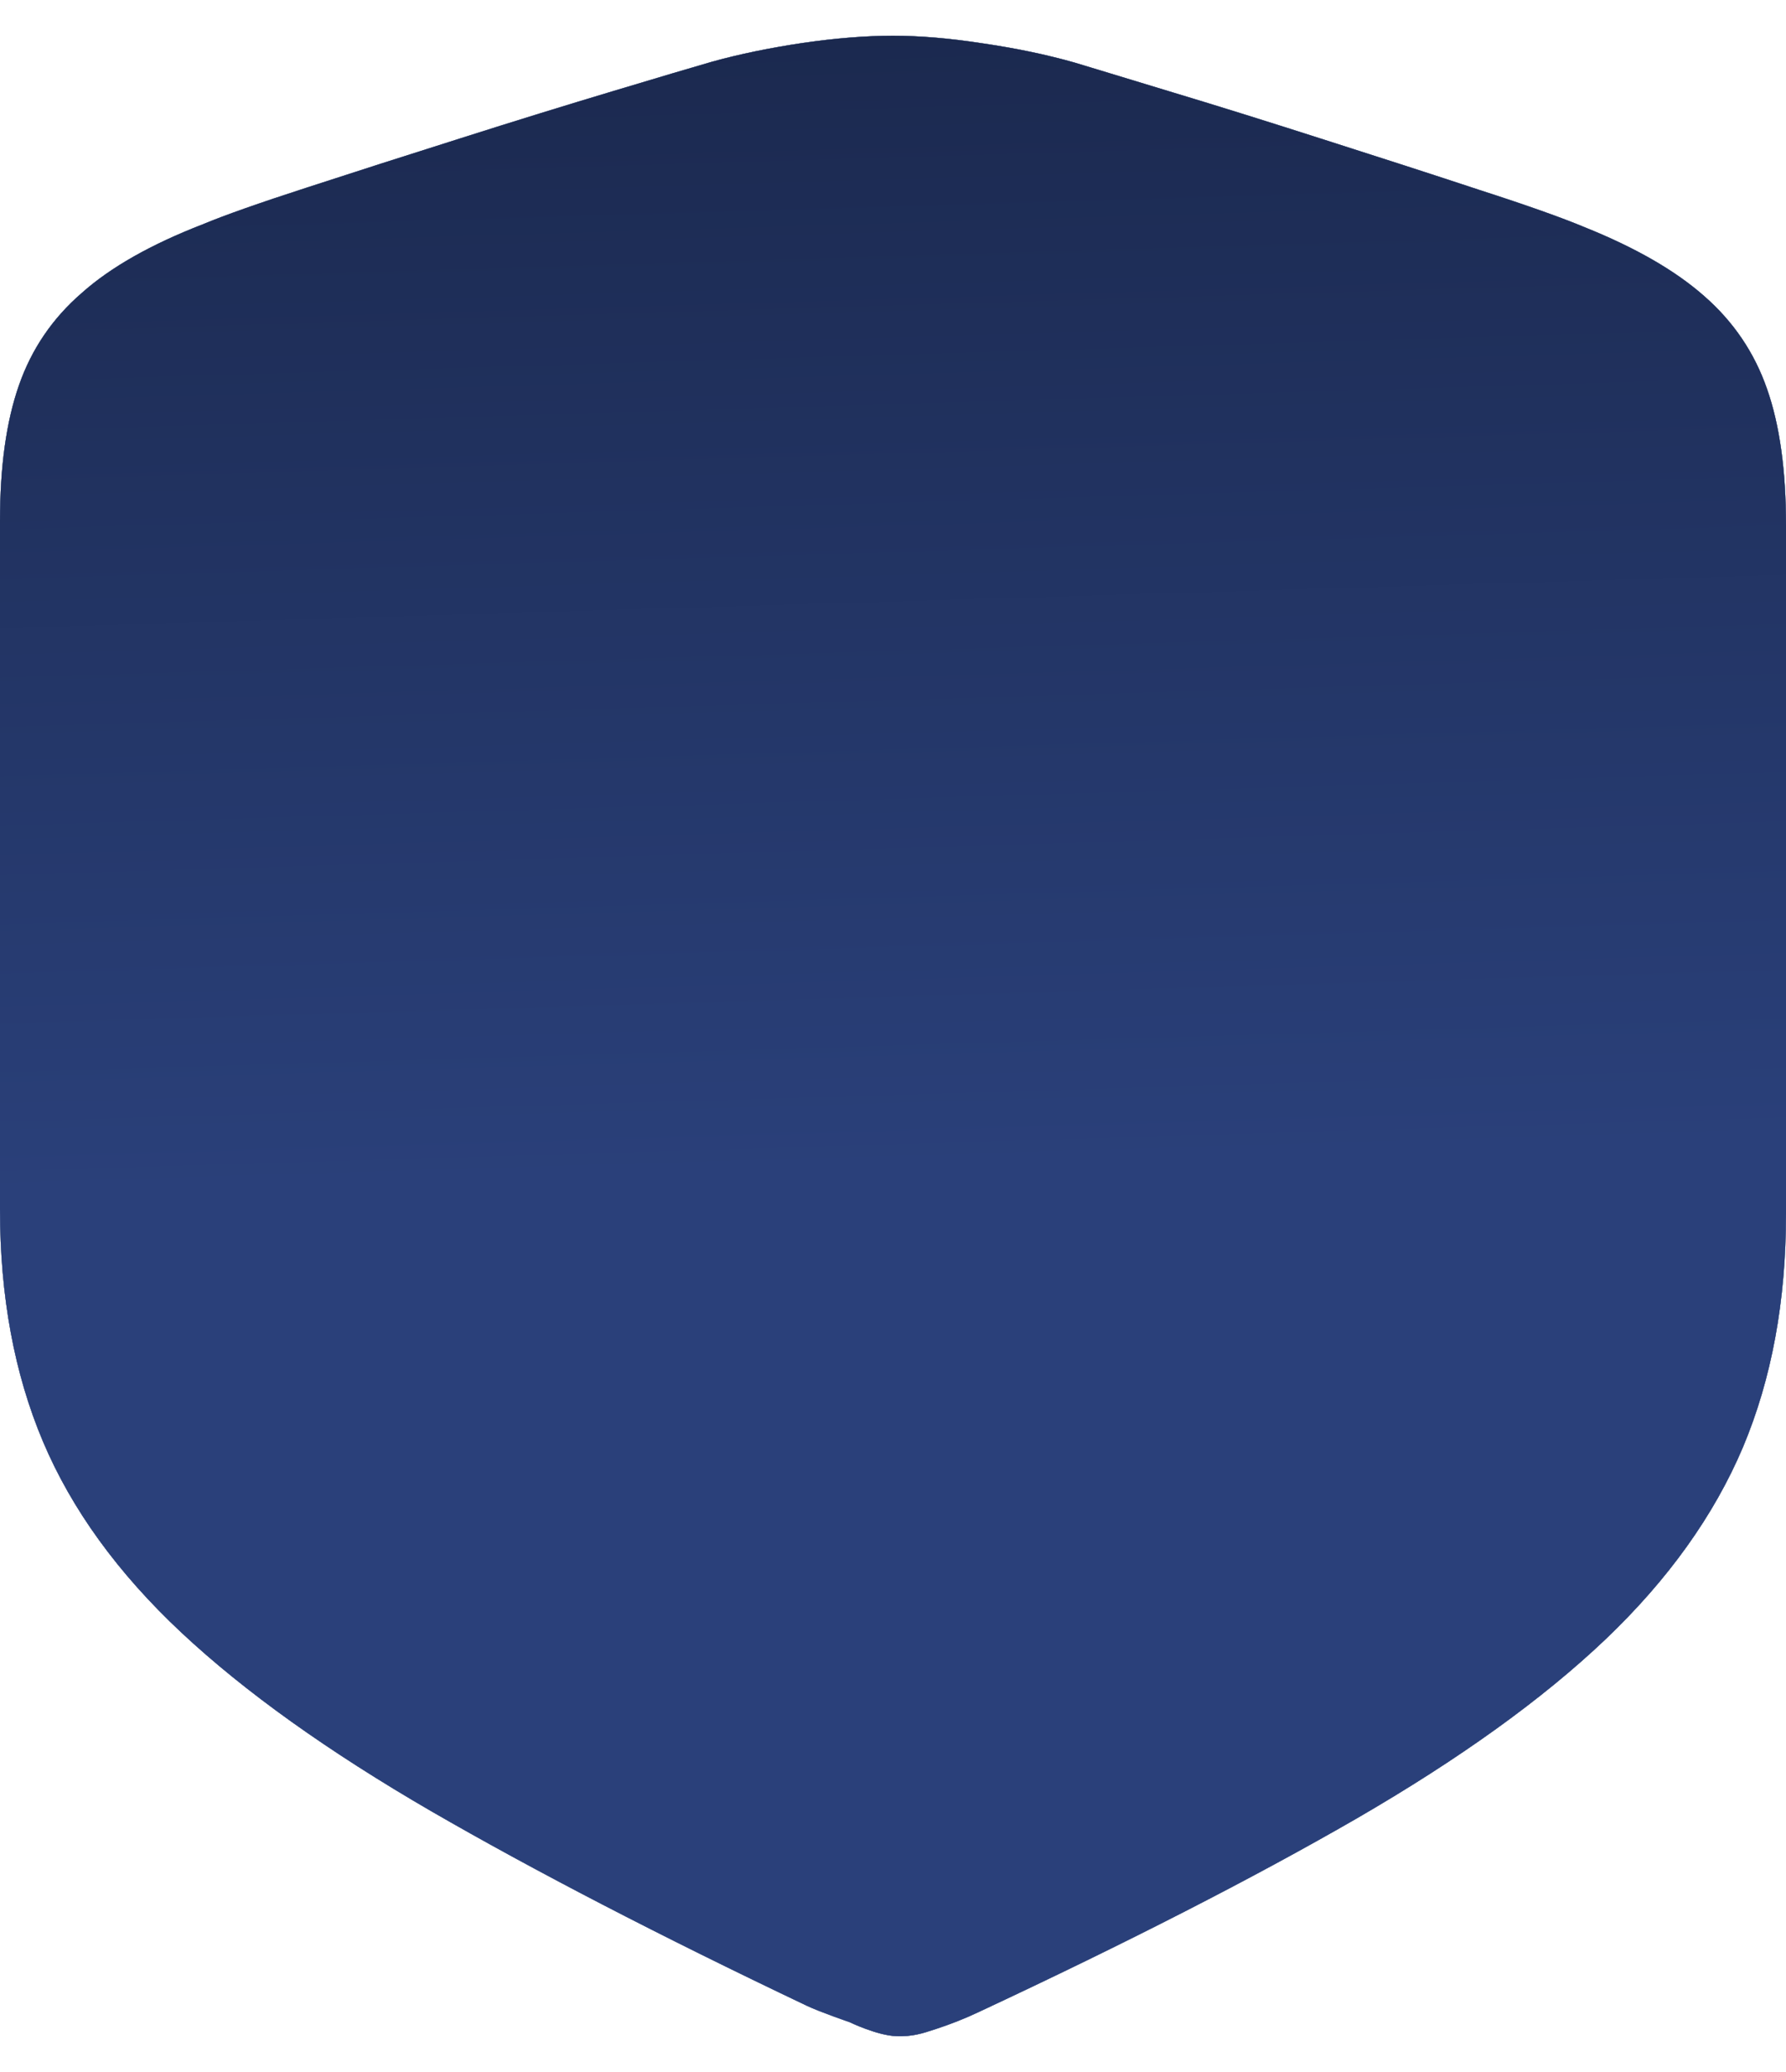 <svg width="25" height="29" viewBox="0 0 25 29" fill="none" xmlns="http://www.w3.org/2000/svg">
<path fill-rule="evenodd" clip-rule="evenodd" d="M12.553 28.499C12.771 28.505 12.895 28.466 13.102 28.398C13.309 28.33 13.507 28.252 13.697 28.162C15.778 27.19 17.542 26.287 18.988 25.453C20.429 24.618 21.591 23.784 22.473 22.945C23.351 22.108 23.993 21.21 24.398 20.254C24.8 19.297 25 18.21 25 16.991L25 7.349C25 6.583 24.912 5.948 24.735 5.445C24.559 4.937 24.266 4.503 23.855 4.144C23.446 3.783 22.885 3.462 22.176 3.178C21.863 3.047 21.374 2.873 20.707 2.658C20.042 2.438 19.323 2.206 18.552 1.96C17.776 1.711 17.064 1.488 16.416 1.293C16.066 1.187 15.772 1.098 15.534 1.025C15.327 0.962 15.162 0.912 15.039 0.875C14.647 0.764 14.222 0.675 13.763 0.608C13.3 0.536 12.88 0.5 12.5 0.5C12.12 0.5 11.7 0.534 11.237 0.601C10.774 0.67 10.353 0.757 9.973 0.862C9.696 0.942 9.233 1.079 8.585 1.274C7.932 1.47 7.22 1.689 6.448 1.935C5.672 2.18 4.954 2.411 4.293 2.626C3.626 2.842 3.141 3.013 2.837 3.14C2.115 3.42 1.55 3.739 1.145 4.1C0.734 4.455 0.441 4.887 0.265 5.393C0.088 5.898 -2.6359e-07 6.53 -2.96908e-07 7.292L-7.18074e-07 16.928C-7.71167e-07 18.142 0.2 19.226 0.602 20.177C1.003 21.125 1.649 22.017 2.539 22.85C3.426 23.68 4.593 24.513 6.038 25.351C7.48 26.184 9.233 27.093 11.296 28.074C11.482 28.162 11.891 28.302 11.891 28.302C11.891 28.302 12.283 28.492 12.553 28.499Z" fill="black"/>
<path fill-rule="evenodd" clip-rule="evenodd" d="M12.553 28.499C12.771 28.505 12.895 28.466 13.102 28.398C13.309 28.33 13.507 28.252 13.697 28.162C15.778 27.19 17.542 26.287 18.988 25.453C20.429 24.618 21.591 23.784 22.473 22.945C23.351 22.108 23.993 21.21 24.398 20.254C24.8 19.297 25 18.21 25 16.991L25 7.349C25 6.583 24.912 5.948 24.735 5.445C24.559 4.937 24.266 4.503 23.855 4.144C23.446 3.783 22.885 3.462 22.176 3.178C21.863 3.047 21.374 2.873 20.707 2.658C20.042 2.438 19.323 2.206 18.552 1.96C17.776 1.711 17.064 1.488 16.416 1.293C16.066 1.187 15.772 1.098 15.534 1.025C15.327 0.962 15.162 0.912 15.039 0.875C14.647 0.764 14.222 0.675 13.763 0.608C13.3 0.536 12.88 0.5 12.5 0.5C12.12 0.5 11.7 0.534 11.237 0.601C10.774 0.67 10.353 0.757 9.973 0.862C9.696 0.942 9.233 1.079 8.585 1.274C7.932 1.47 7.22 1.689 6.448 1.935C5.672 2.18 4.954 2.411 4.293 2.626C3.626 2.842 3.141 3.013 2.837 3.14C2.115 3.42 1.55 3.739 1.145 4.1C0.734 4.455 0.441 4.887 0.265 5.393C0.088 5.898 -2.6359e-07 6.53 -2.96908e-07 7.292L-7.18074e-07 16.928C-7.71167e-07 18.142 0.2 19.226 0.602 20.177C1.003 21.125 1.649 22.017 2.539 22.85C3.426 23.68 4.593 24.513 6.038 25.351C7.48 26.184 9.233 27.093 11.296 28.074C11.482 28.162 11.891 28.302 11.891 28.302C11.891 28.302 12.283 28.492 12.553 28.499Z" fill="url(#paint0_linear_1125_30)"/>
<path fill-rule="evenodd" clip-rule="evenodd" d="M12.553 28.499C12.771 28.505 12.895 28.466 13.102 28.398C13.309 28.33 13.507 28.252 13.697 28.162C15.778 27.19 17.542 26.287 18.988 25.453C20.429 24.618 21.591 23.784 22.473 22.945C23.351 22.108 23.993 21.21 24.398 20.254C24.8 19.297 25 18.21 25 16.991L25 7.349C25 6.583 24.912 5.948 24.735 5.445C24.559 4.937 24.266 4.503 23.855 4.144C23.446 3.783 22.885 3.462 22.176 3.178C21.863 3.047 21.374 2.873 20.707 2.658C20.042 2.438 19.323 2.206 18.552 1.96C17.776 1.711 17.064 1.488 16.416 1.293C16.066 1.187 15.772 1.098 15.534 1.025C15.327 0.962 15.162 0.912 15.039 0.875C14.647 0.764 14.222 0.675 13.763 0.608C13.3 0.536 12.88 0.5 12.5 0.5C12.12 0.5 11.7 0.534 11.237 0.601C10.774 0.67 10.353 0.757 9.973 0.862C9.696 0.942 9.233 1.079 8.585 1.274C7.932 1.47 7.22 1.689 6.448 1.935C5.672 2.18 4.954 2.411 4.293 2.626C3.626 2.842 3.141 3.013 2.837 3.14C2.115 3.42 1.55 3.739 1.145 4.1C0.734 4.455 0.441 4.887 0.265 5.393C0.088 5.898 -2.6359e-07 6.53 -2.96908e-07 7.292L-7.18074e-07 16.928C-7.71167e-07 18.142 0.2 19.226 0.602 20.177C1.003 21.125 1.649 22.017 2.539 22.85C3.426 23.68 4.593 24.513 6.038 25.351C7.48 26.184 9.233 27.093 11.296 28.074C11.482 28.162 11.891 28.302 11.891 28.302C11.891 28.302 12.283 28.492 12.553 28.499Z" fill="url(#paint1_linear_1125_30)"/>
<defs>
<linearGradient id="paint0_linear_1125_30" x1="12.5" y1="28.5" x2="12.5" y2="0.5" gradientUnits="userSpaceOnUse">
<stop offset="1" stop-color="#A0B9E6"/>
</linearGradient>
<linearGradient id="paint1_linear_1125_30" x1="11.963" y1="0.5" x2="12.804" y2="28.475" gradientUnits="userSpaceOnUse">
<stop stop-color="#1B294F"/>
<stop offset="0.567" stop-color="#2A407A"/>
</linearGradient>
</defs>
</svg>
